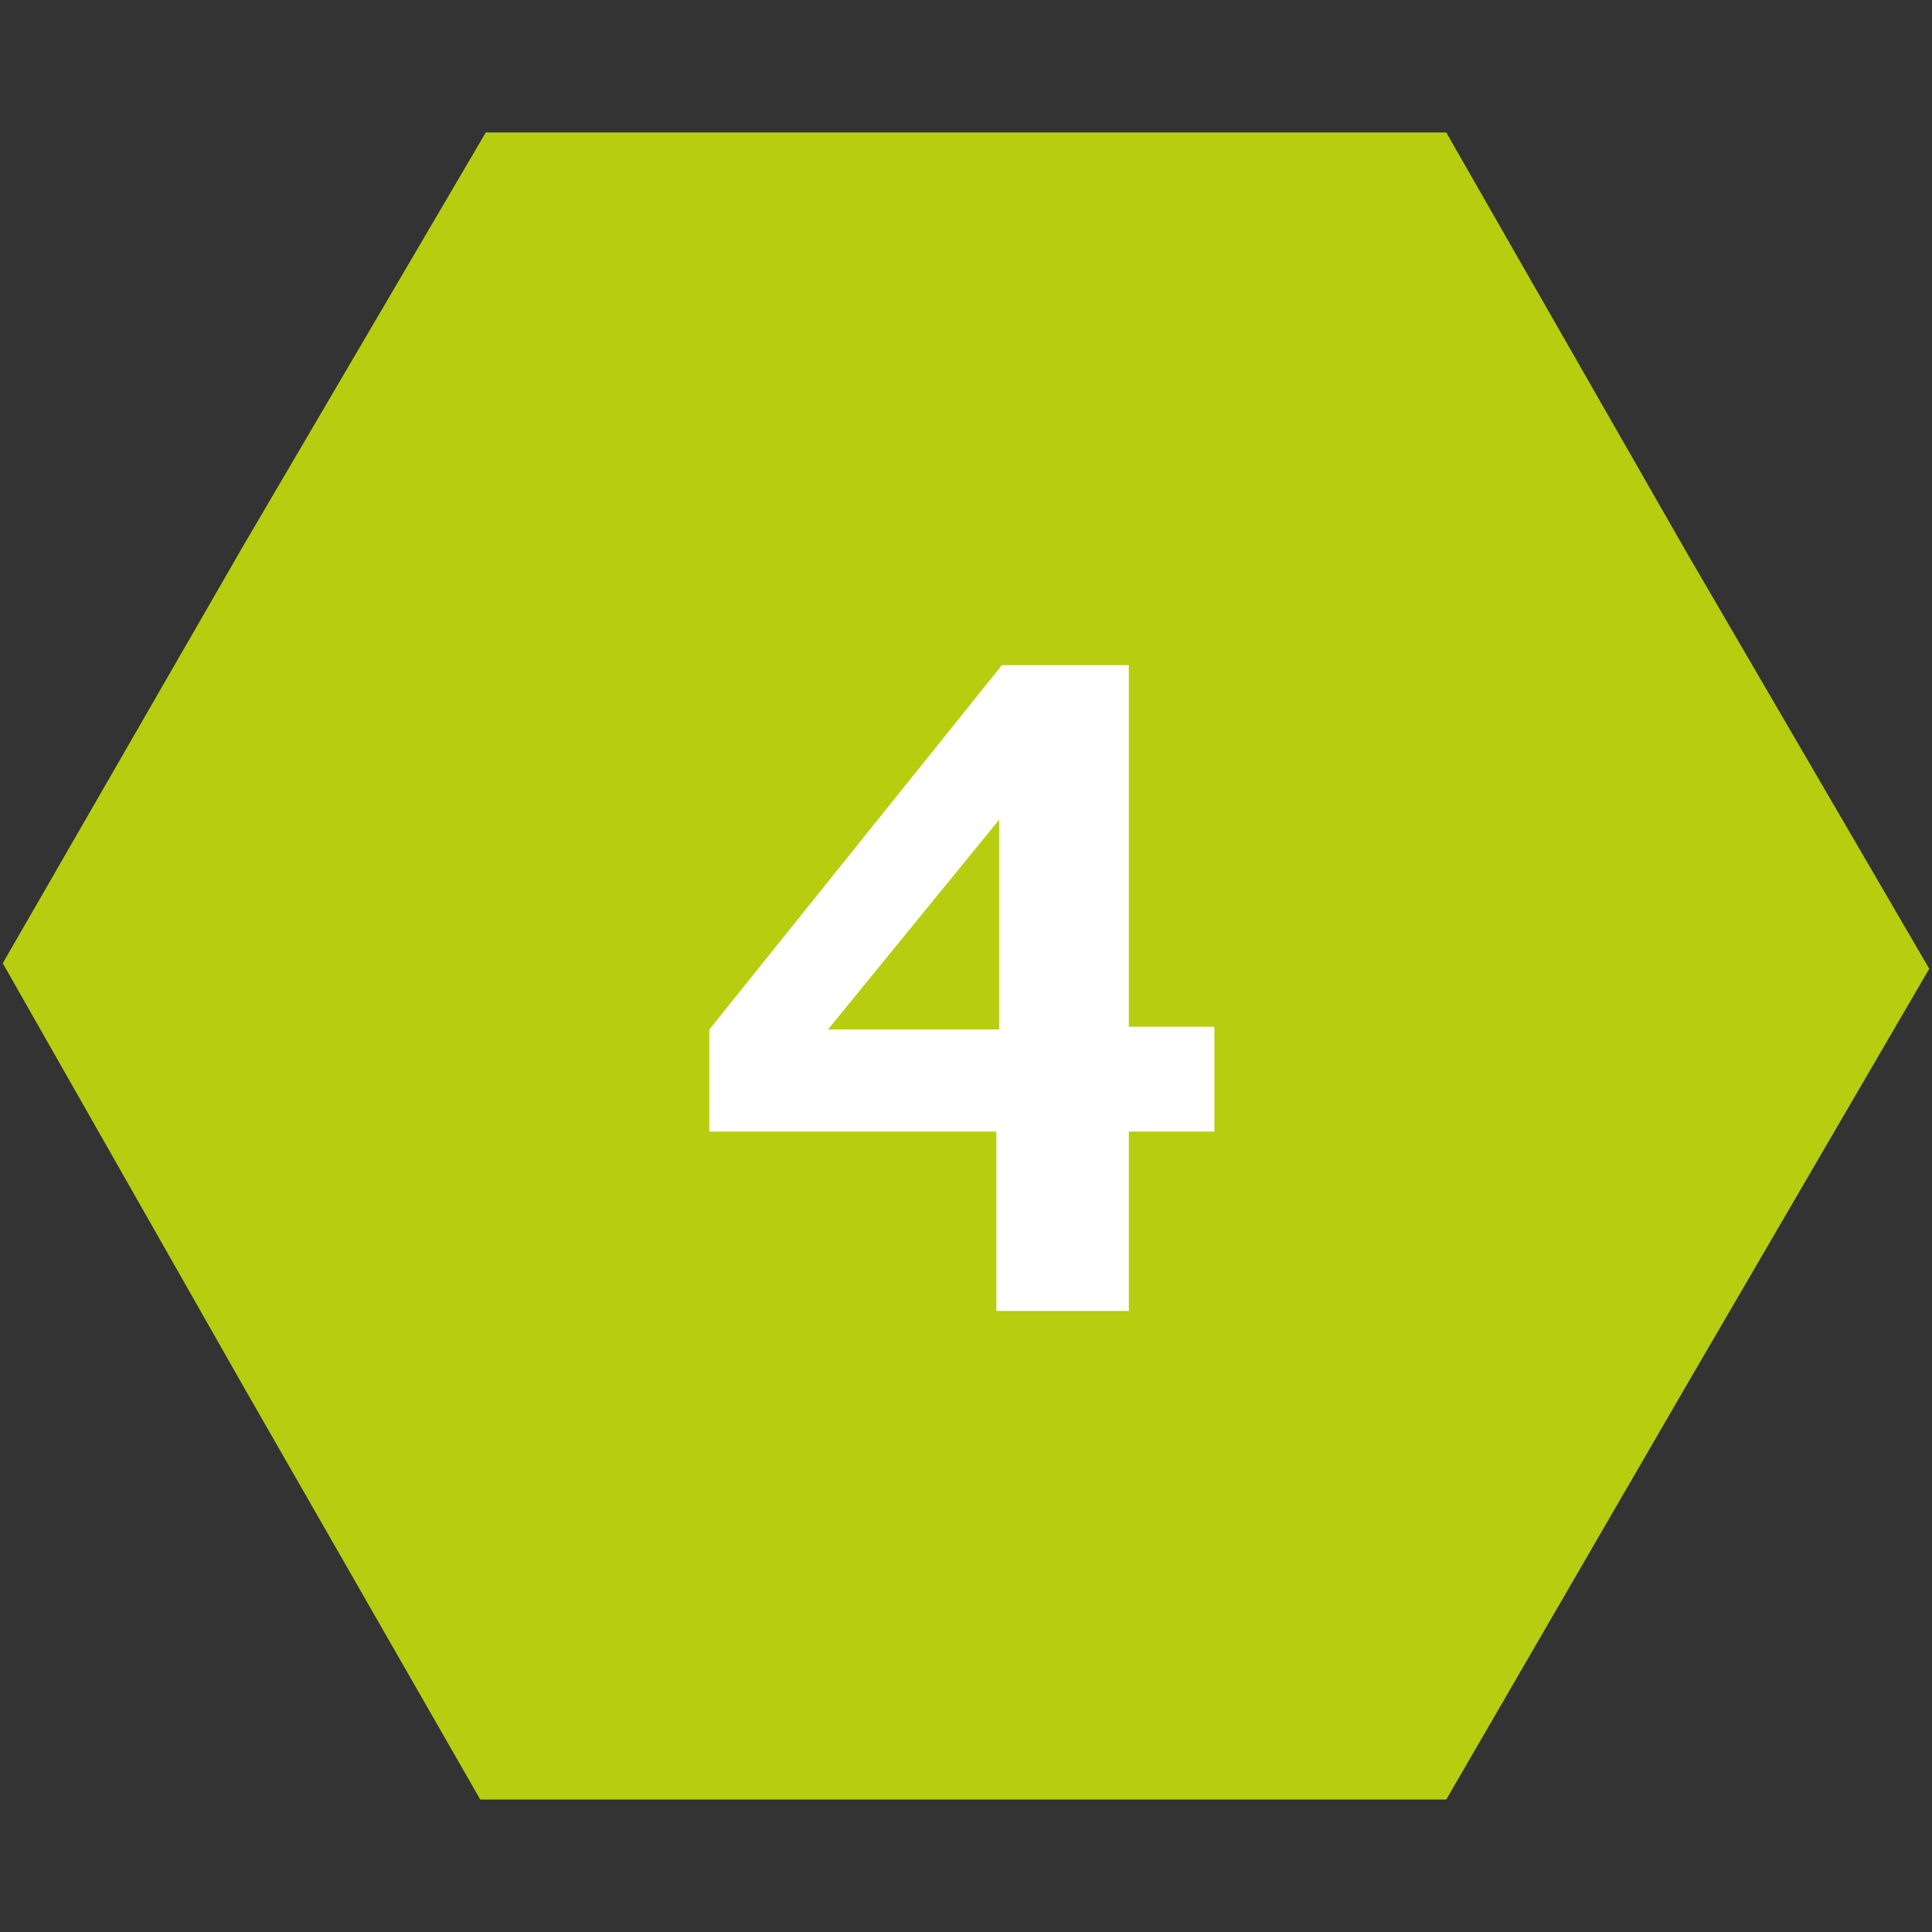 <svg xmlns="http://www.w3.org/2000/svg" xmlns:xlink="http://www.w3.org/1999/xlink" id="Warstwa_1" x="0px" y="0px" viewBox="0 0 70 70" style="enable-background:new 0 0 70 70;" xml:space="preserve"><rect x="0" y="0" width="70" height="70" fill="#333333" stroke="none"/><style type="text/css">	.st0{fill-rule:evenodd;clip-rule:evenodd;fill:#B7CD0F;}	.st1{fill:#FFFFFF;}</style><polygon class="st0" points="69.9,35.1 61.1,50.2 52.4,65.2 35,65.2 17.4,65.2 8.8,50.2 0.1,34.9 8.8,19.8 17.6,4.8 35,4.8  52.4,4.8 61.1,20 "></polygon><g>	<path class="st1" d="M36.1,47.5V41H25.7v-3.7l10.6-13.2h4.6v13.1H44V41h-3.1v6.5H36.1z M30,37.3h6.2v-7.6L30,37.3z"></path></g></svg>